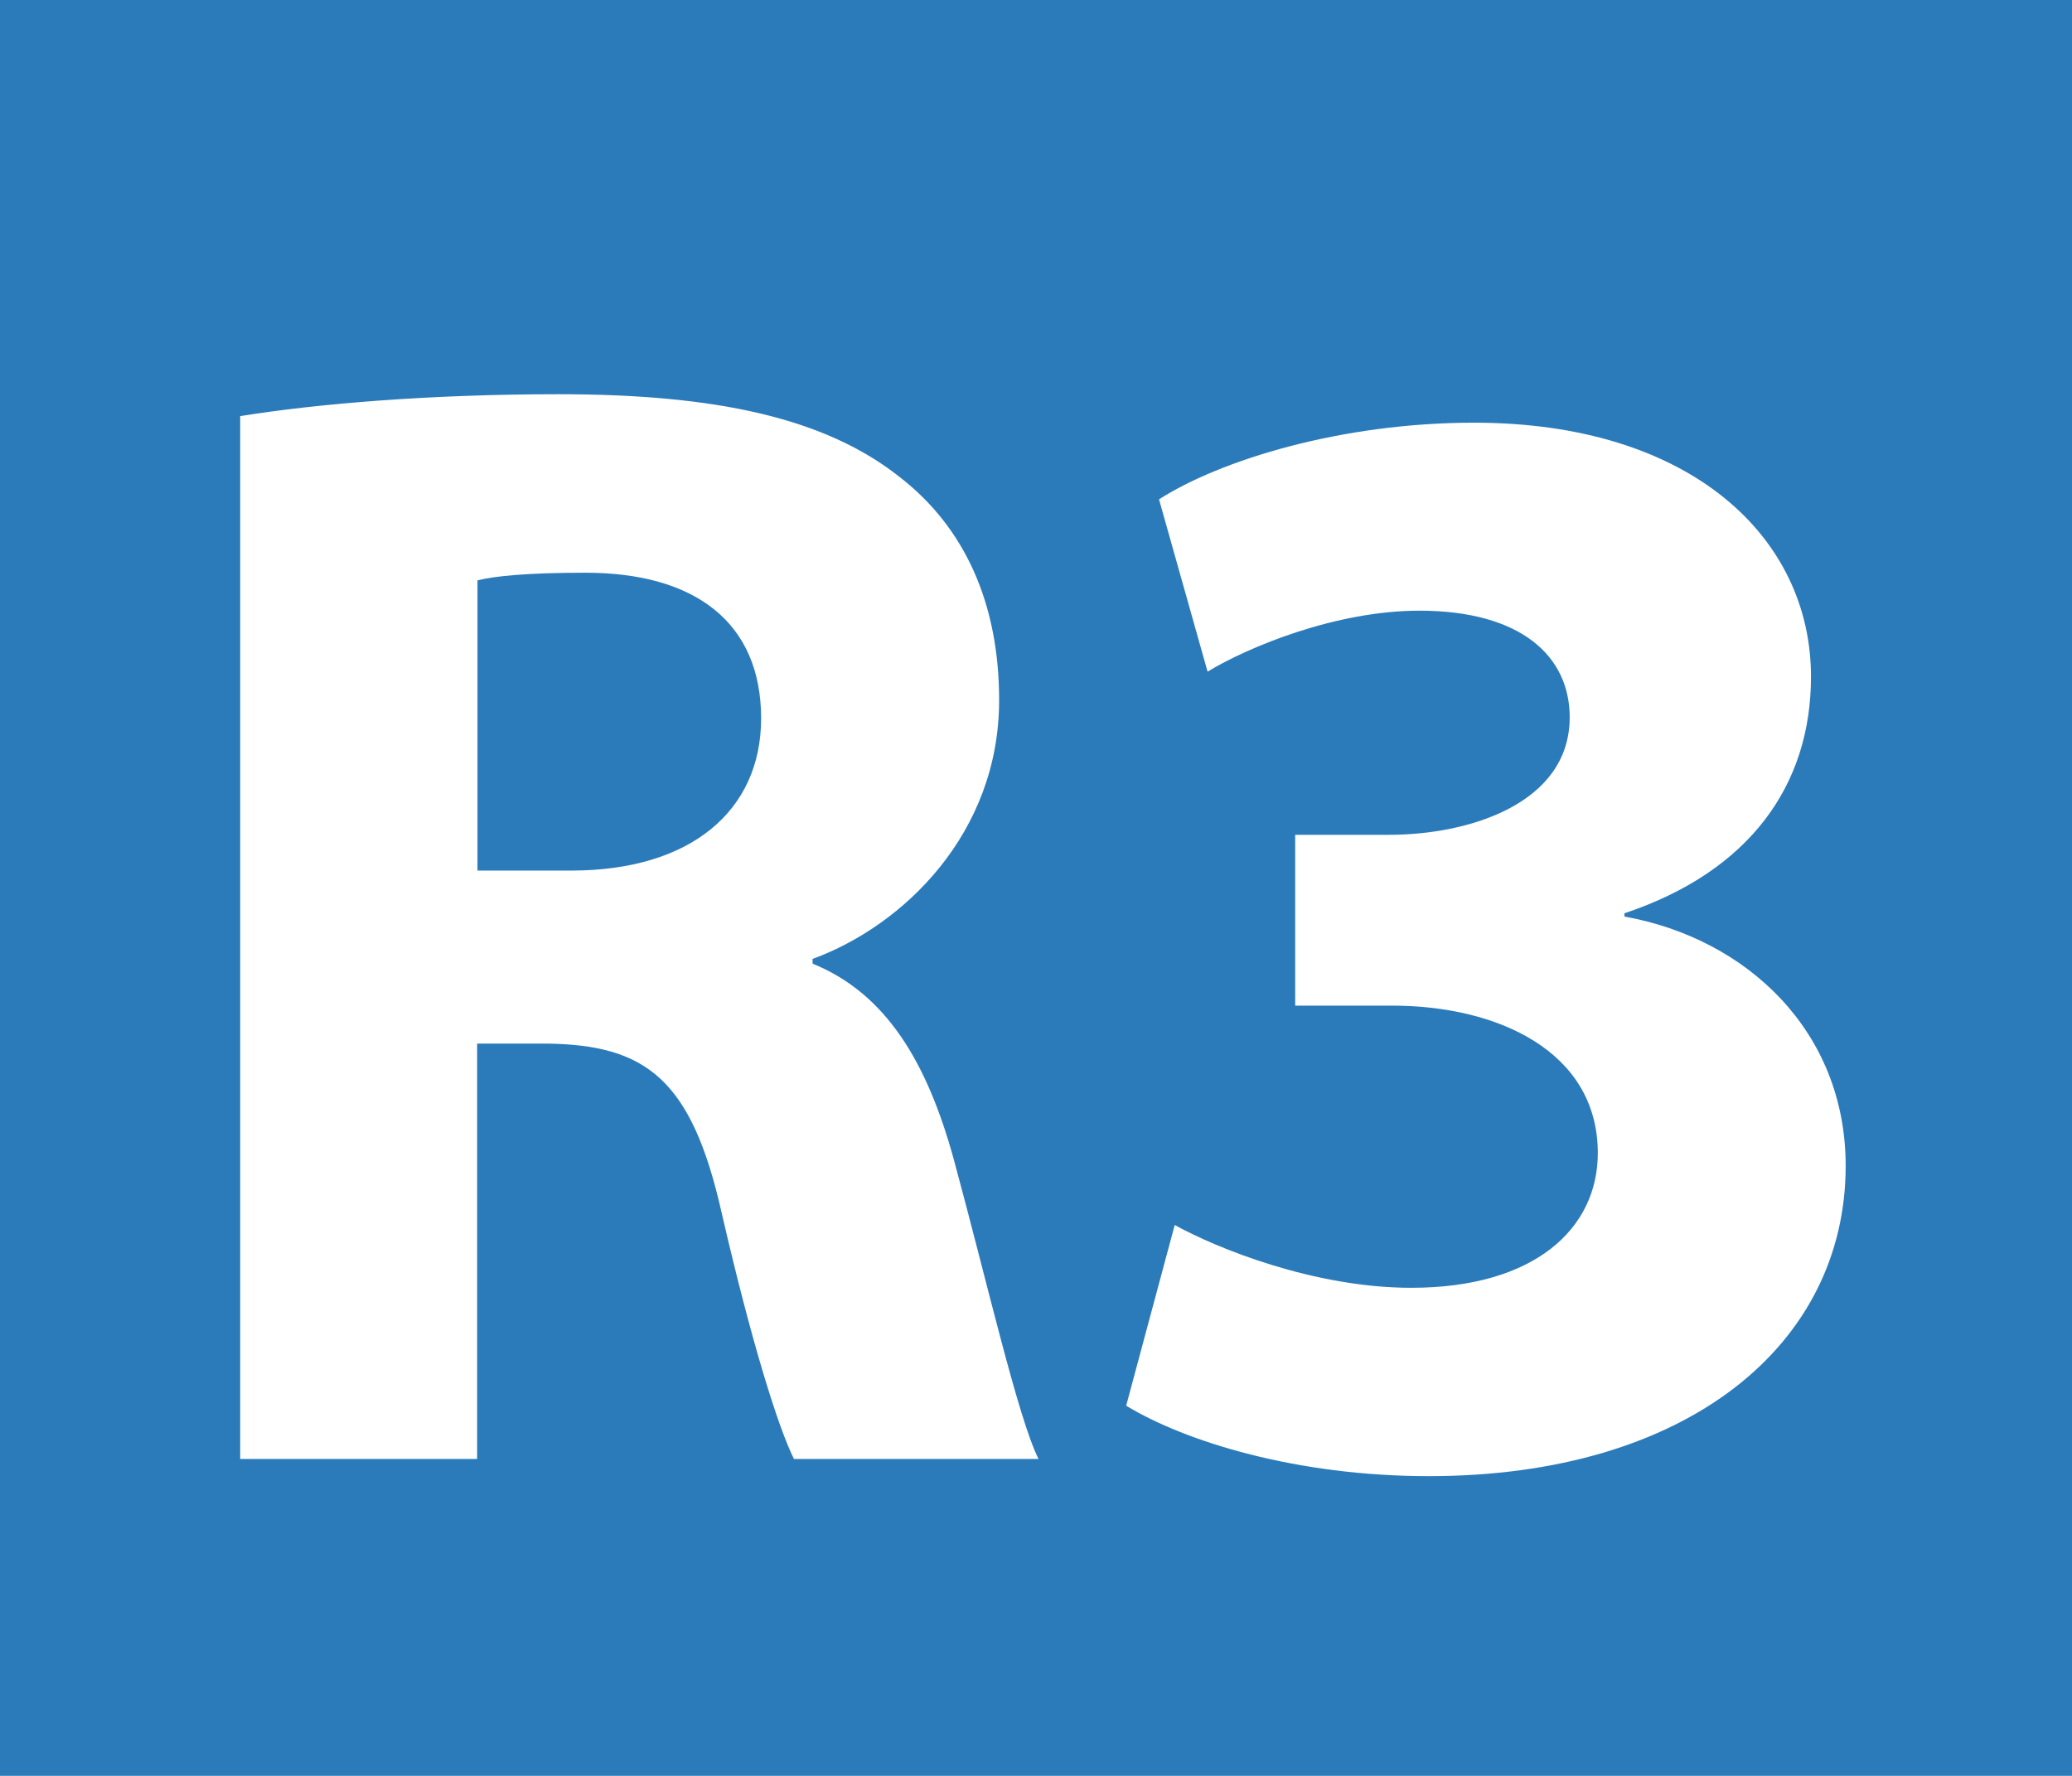 <?xml version="1.0" encoding="utf-8"?>
<!-- Generator: Adobe Illustrator 24.0.0, SVG Export Plug-In . SVG Version: 6.00 Build 0)  -->
<svg version="1.1" id="Calque_1" xmlns="http://www.w3.org/2000/svg" xmlns:xlink="http://www.w3.org/1999/xlink" x="0px" y="0px"
	 viewBox="0 0 567.6 486.5" style="enable-background:new 0 0 567.6 486.5;" xml:space="preserve">
<style type="text/css">
	.st0{fill-rule:evenodd;clip-rule:evenodd;fill:#2B7BBB;}
	.st1{fill:#FFFFFF;}
</style>
<rect class="st0" width="567.6" height="486.5"/>
<g>
	<path class="st1" d="M65.8,114c21-3.4,52-6,87.2-6c42.9,0,73,6.4,93.6,22.8c17.6,13.7,27.1,34.4,27.1,61
		c0,36.5-26.2,61.8-51.1,70.9v1.3c20.2,8.2,31.4,27.1,38.7,53.7c9,33.1,17.6,70.9,23.2,82h-67c-4.3-8.6-11.6-31.8-19.8-67.4
		c-8.2-36.5-20.6-46-47.7-46.4h-19.3v113.8H65.8V114z M130.7,238.5h25.8c32.6,0,52-16.3,52-41.7c0-26.2-18-39.9-48.1-39.9
		c-15.9,0-24.9,0.9-29.6,2.1V238.5z"/>
	<path class="st1" d="M321.8,335.6c11.6,6.4,38.2,17.2,64.8,17.2c33.9,0,51.1-16.3,51.1-36.9c0-27.9-27.5-40.4-56.3-40.4h-26.6
		v-46.8h25.8c21.9,0,49.4-8.6,49.4-32.2c0-16.7-13.3-29.2-41.2-29.2c-22.8,0-46.8,9.9-58,16.7l-13.3-47.2c16.7-10.7,49.8-21,86.3-21
		c59.3,0,92.3,31.4,92.3,69.6c0,29.6-16.7,53.3-51.1,64.8v0.9c33.5,6,60.6,31.4,60.6,68.3c0,49-43.4,85-114.2,85
		c-36.1,0-66.6-9.4-82.9-19.3L321.8,335.6z"/>
</g>
</svg>
